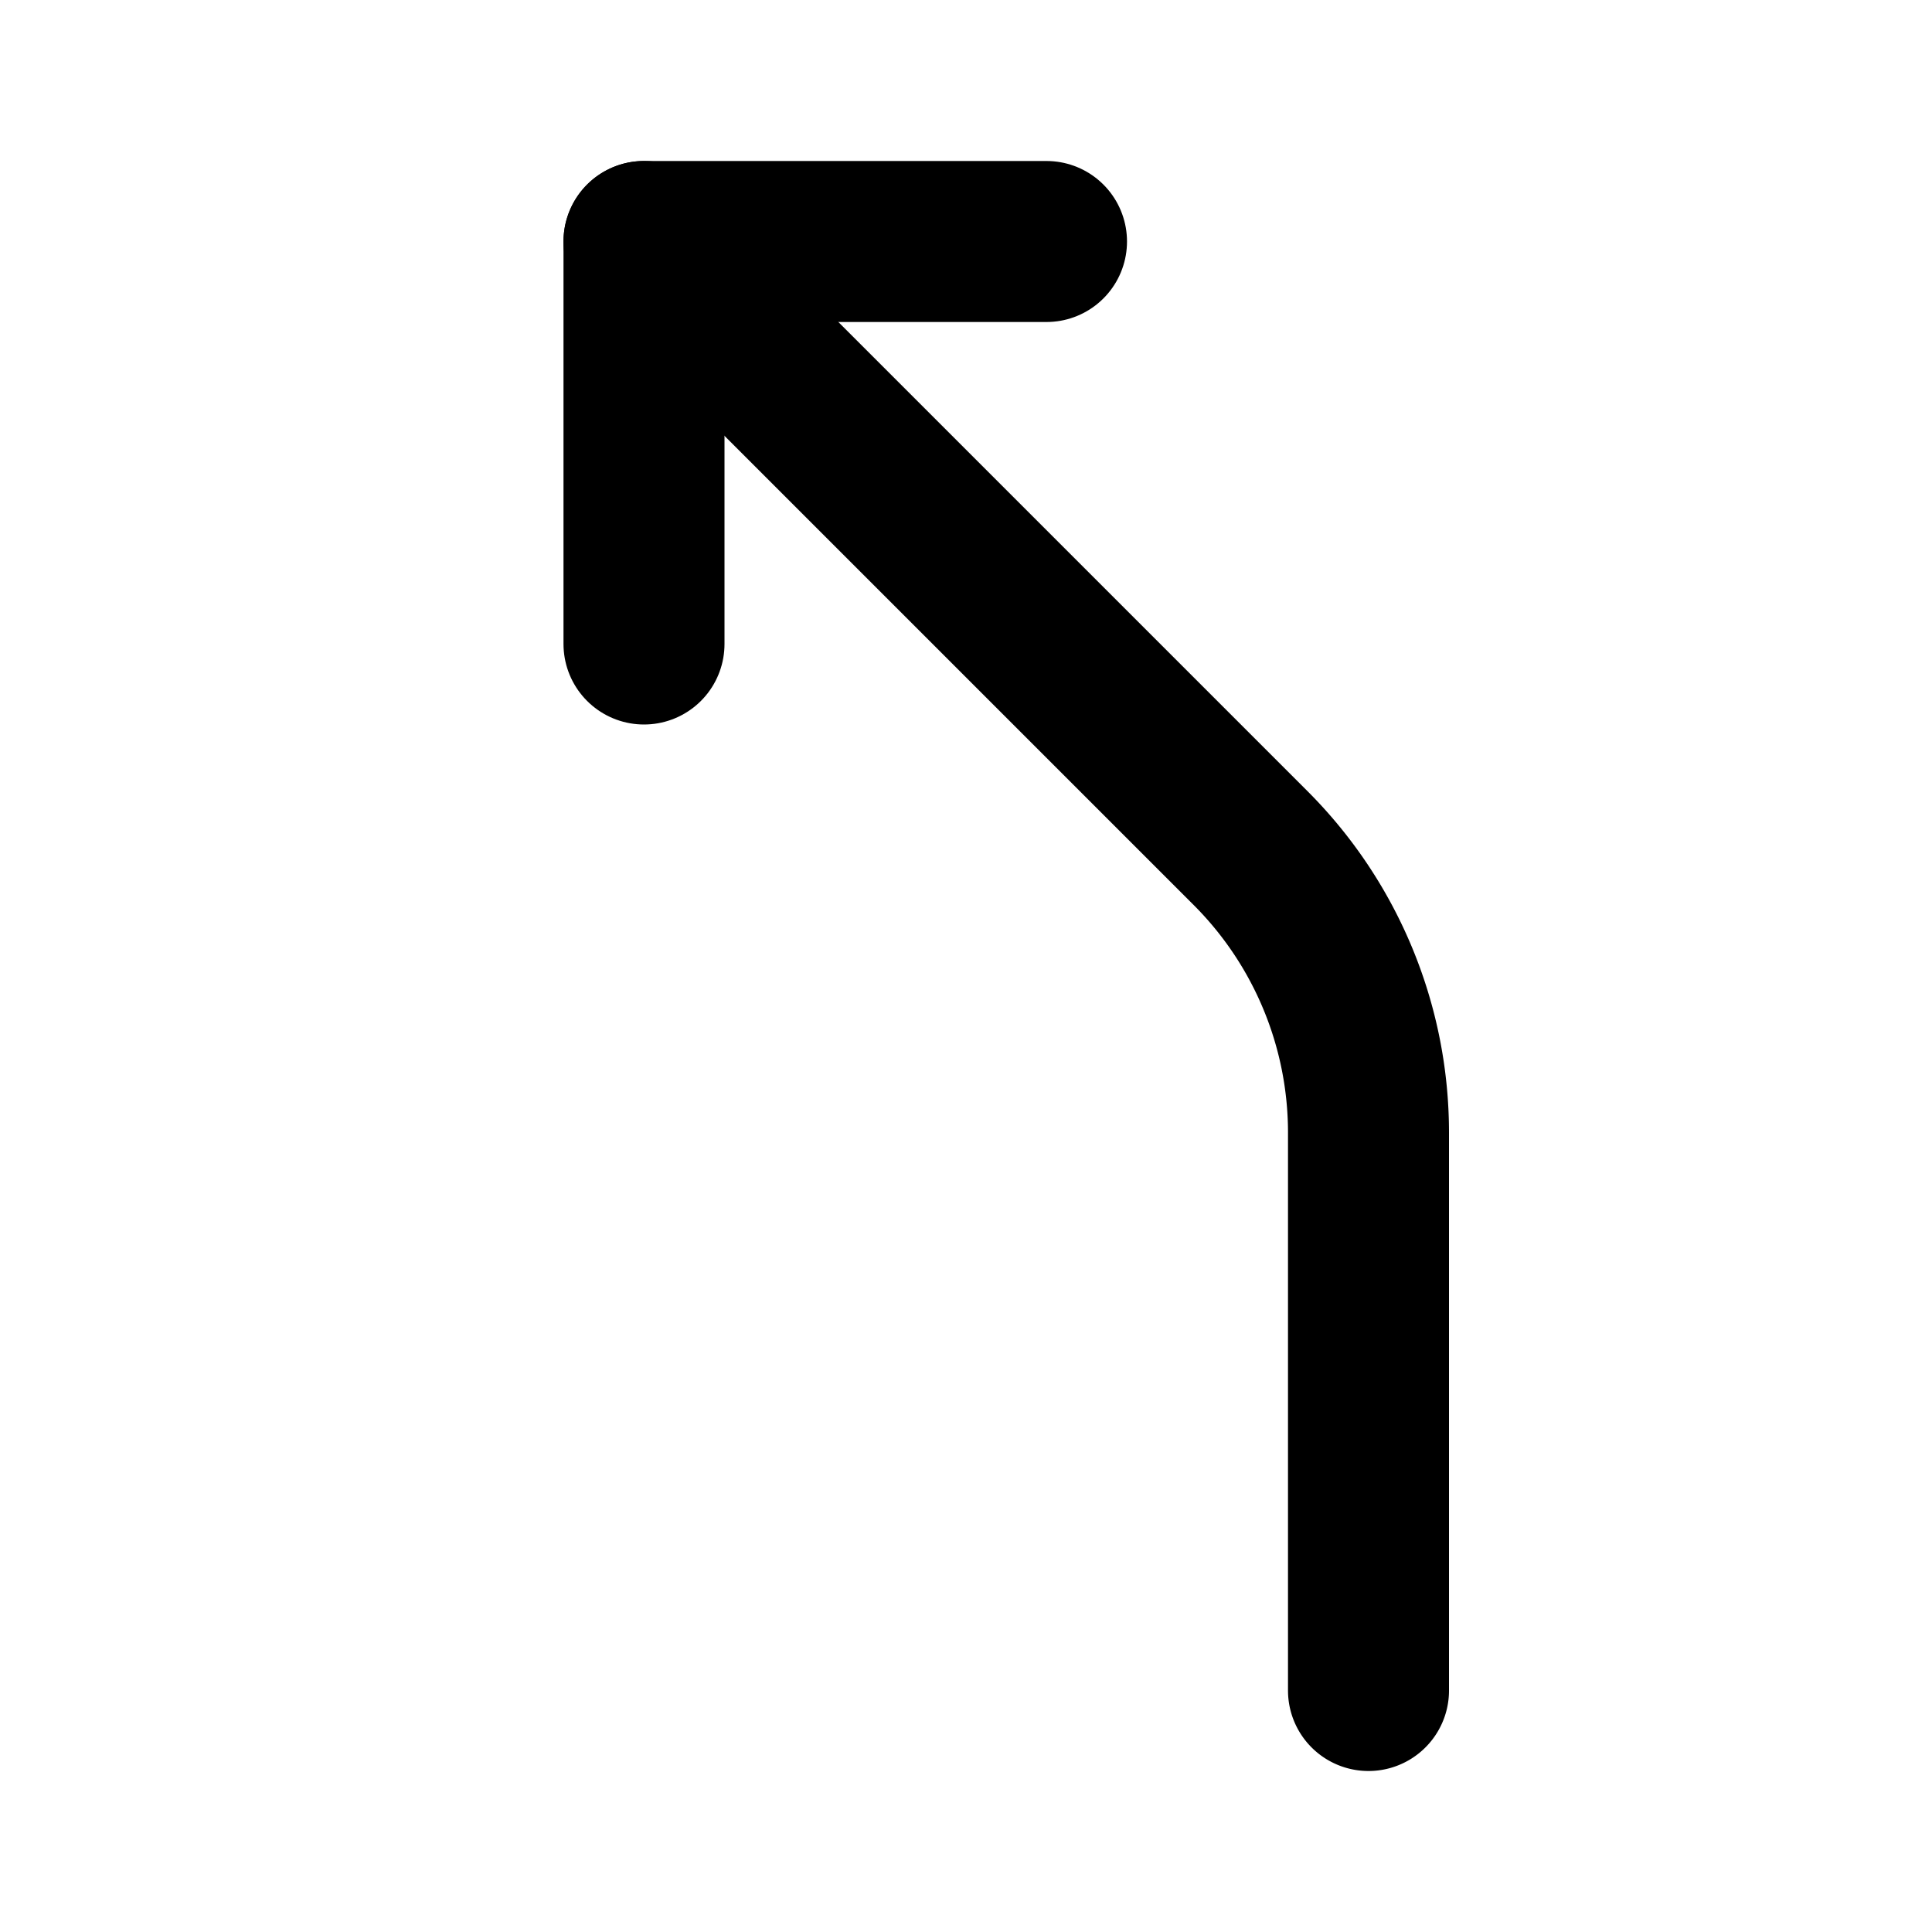 <?xml version="1.0" encoding="utf-8"?>
<!-- Generator: www.svgicons.com -->
<svg xmlns="http://www.w3.org/2000/svg" width="800" height="800" viewBox="0 0 24 24">
<g fill="none" stroke="currentColor" stroke-linecap="round" stroke-linejoin="round" stroke-width="2"><path d="M13 3H8v5"/><path d="m8 3l7.536 7.536A5 5 0 0 1 17 14.07V21"/></g>
</svg>